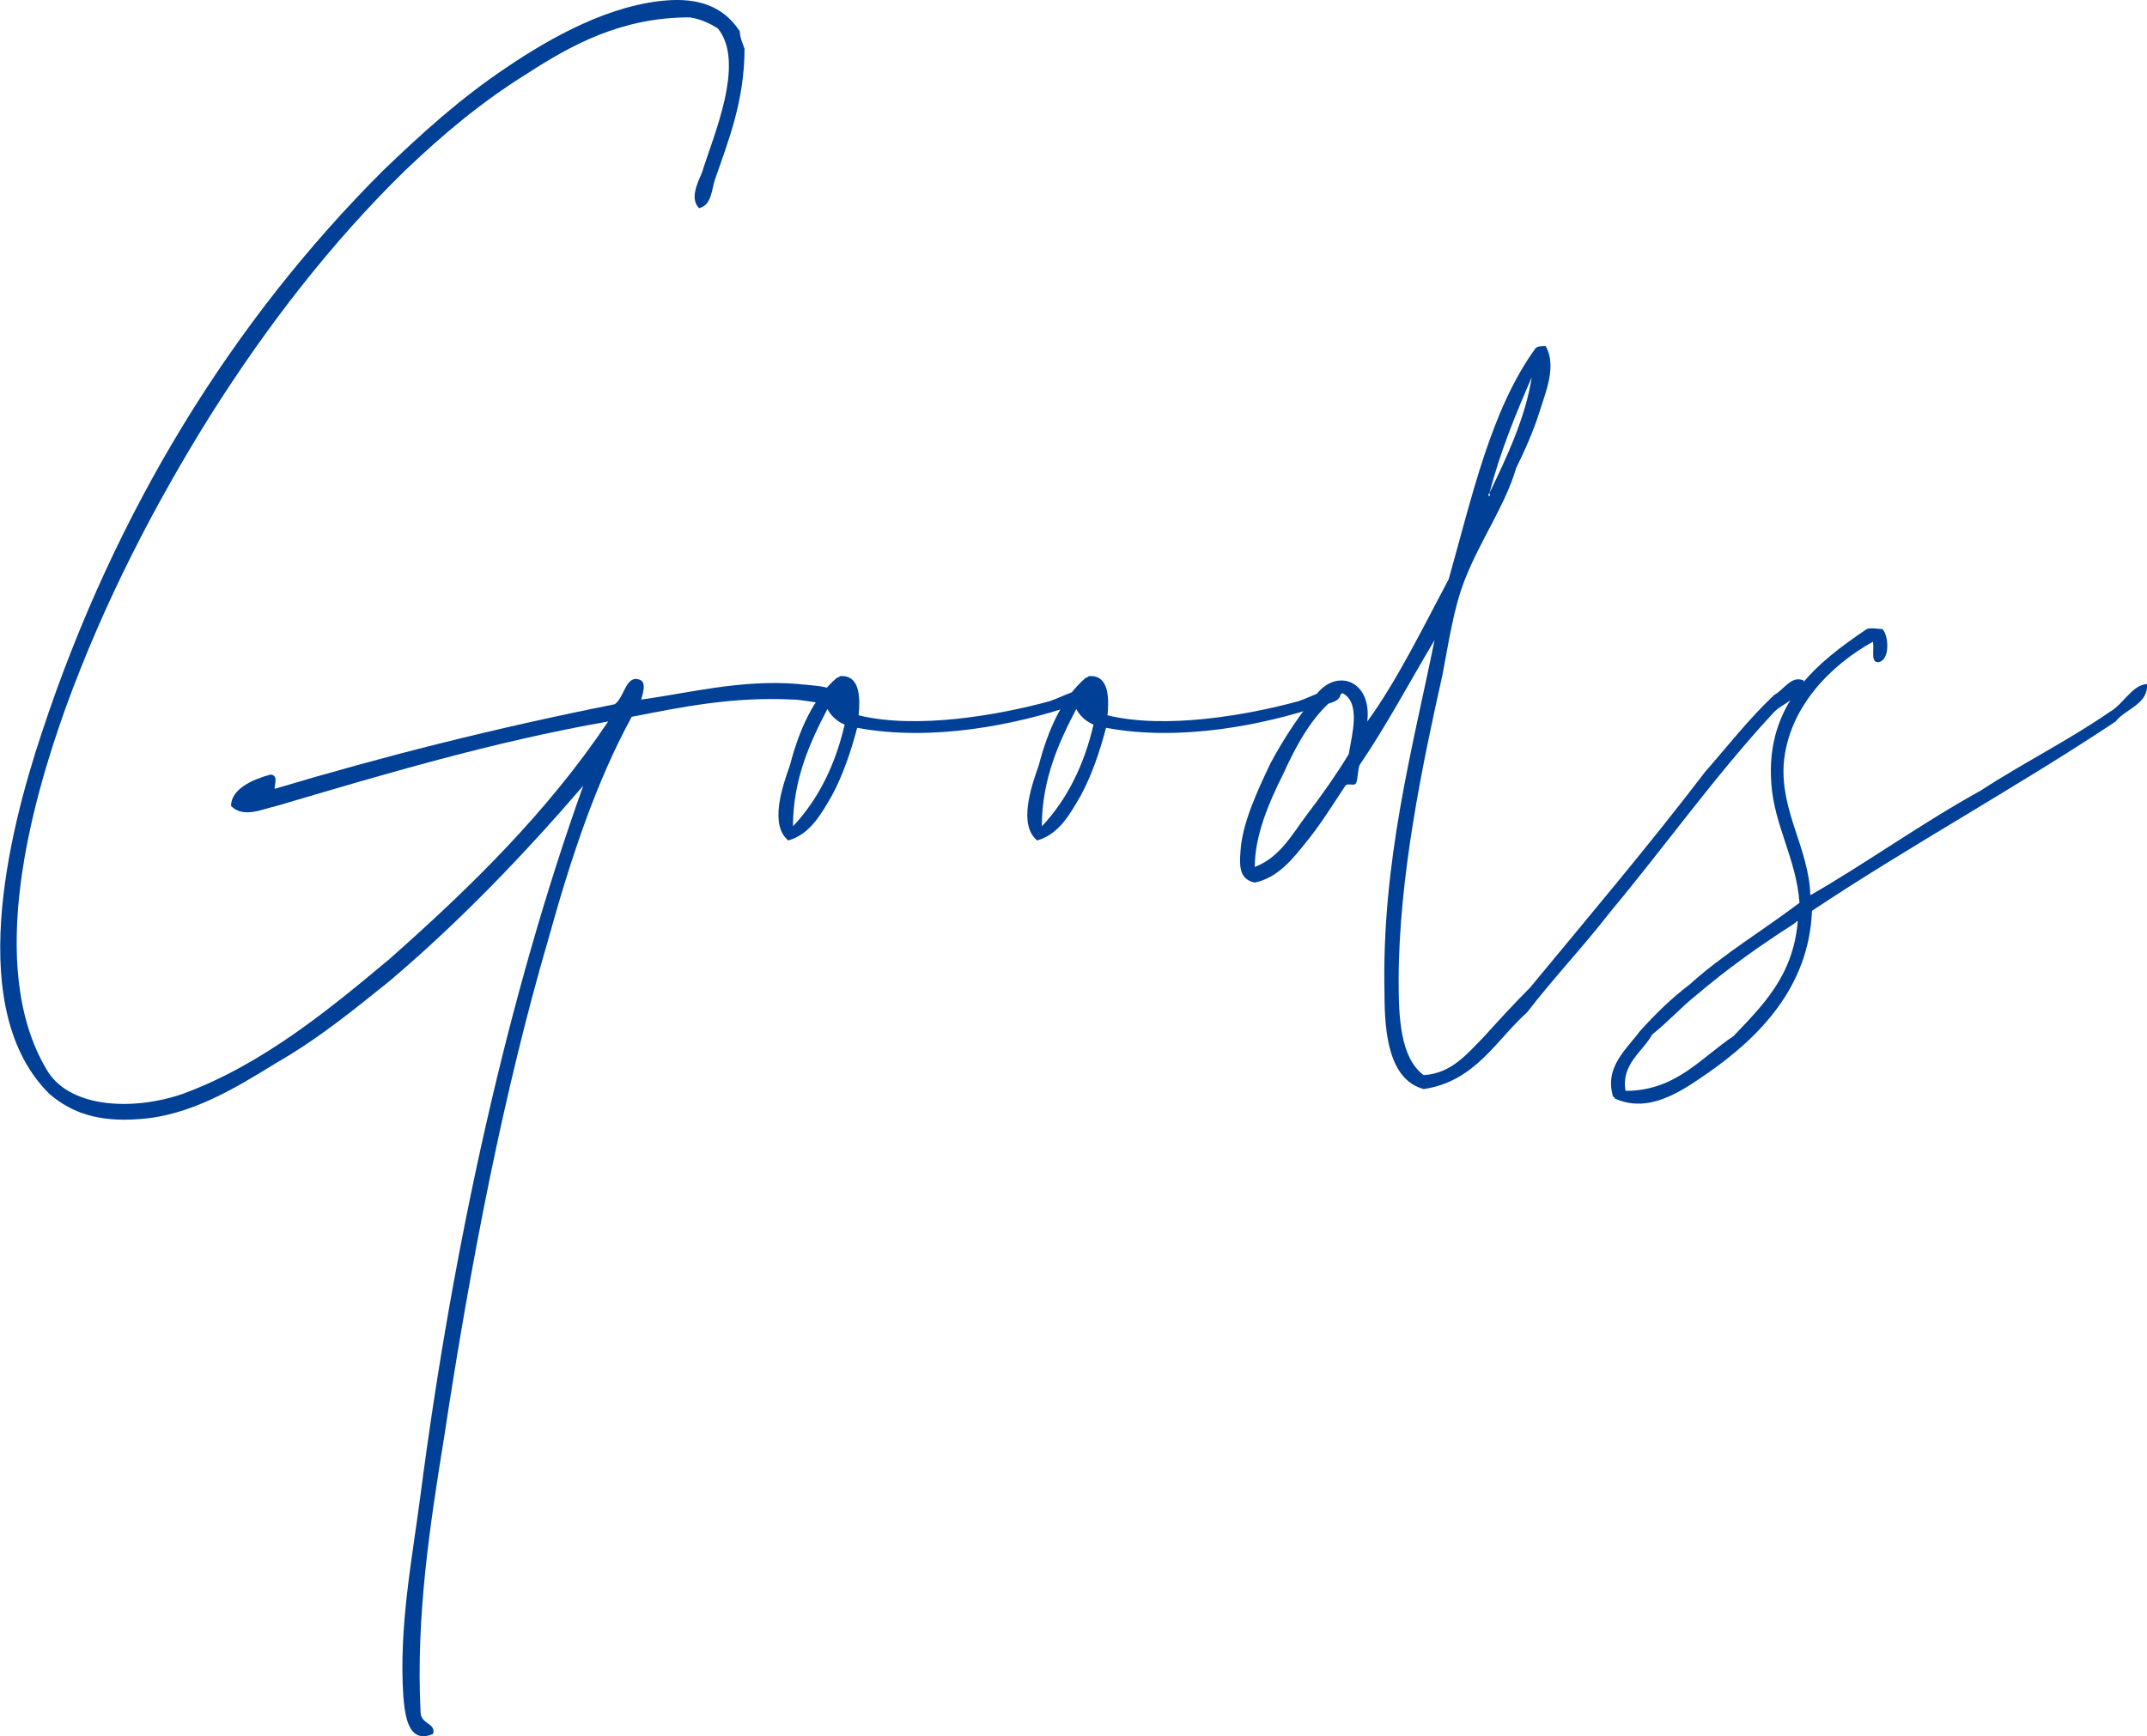 <?xml version="1.0" encoding="utf-8"?>
<!-- Generator: Adobe Illustrator 23.0.3, SVG Export Plug-In . SVG Version: 6.00 Build 0)  -->
<svg version="1.1" id="レイヤー_1" xmlns="http://www.w3.org/2000/svg" xmlns:xlink="http://www.w3.org/1999/xlink" x="0px"
	 y="0px" viewBox="0 0 145.8 117.94" style="enable-background:new 0 0 145.8 117.94;" xml:space="preserve">
<style type="text/css">
	.st0{fill:#004097;}
</style>
<g>
	<path class="st0" d="M47.68,11.7c0.74-2.44,2.98-7.44,1.06-9.78c-0.53-0.32-1.17-0.64-1.91-0.74c-4.68,0-8.08,1.91-11.05,3.83
		c-3.08,1.91-5.74,4.15-8.29,6.59c-5,4.89-9.35,10.52-13.18,16.58c-3.72,5.95-7.23,12.65-9.88,19.98C2.19,54.43-1,65.59,3.14,72.61
		c1.49,2.66,5.85,2.87,9.25,1.7c5.53-2.02,10.2-5.95,14.03-9.14c5.53-4.89,10.74-9.99,14.88-16.16c-7.87,1.38-15.31,3.61-22.53,5.74
		c-0.96,0.21-2.23,0.85-3.08,0c0-1.17,1.49-1.81,2.66-2.13c0.64,0,0.21,0.85,0.32,0.96c7.44-2.23,15.09-4.15,23.07-5.74
		c0.64-0.42,0.74-1.91,1.59-1.7c0.64,0.11,0.32,0.96,0.21,1.38c3.19-0.43,6.8-1.38,10.63-1.06c0.85,0.11,3.08,0.11,2.87,1.06
		c-0.11,0.64-2.23,0-3.19,0c-4.15-0.21-7.65,0.53-10.95,1.17c-2.44,4.46-4.15,9.67-5.63,14.99c-3.08,10.52-5.31,22.11-7.12,34.01
		c-0.96,5.95-1.91,12.12-1.59,18.6c0,0.85,1.06,0.74,0.85,1.49c-1.7,0.74-1.91-1.28-2.02-2.55c-0.32-4.78,0.64-9.57,1.17-13.71
		c2.23-17.11,5.95-33.91,11.05-48.15c-3.93,4.57-8.4,9.25-13.18,13.29c-2.13,1.7-4.68,3.83-7.65,5.53c-2.76,1.7-5.85,3.61-9.35,3.83
		c-2.76,0.21-4.57-0.43-6.06-1.7c-5.74-5.63-2.87-17.54-0.53-24.55C7.82,34.66,15.79,21.8,26,11.6c2.55-2.45,5.21-4.89,8.4-7.02
		c2.98-2.02,7.12-4.36,11.16-4.57c2.23-0.11,3.72,0.64,4.68,2.12c0,0.43,0.21,0.85,0.32,1.17c0,3.51-1.06,6.17-2.02,8.93
		c-0.21,0.64-0.21,1.7-1.06,1.91C46.83,13.51,47.36,12.45,47.68,11.7z M18.34,53.69"/>
	<path class="st0" d="M58.31,48.59c3.93,0.96,9.46,0,12.97-0.96c0.96-0.32,1.91-0.96,2.87-0.74c0.11,0.85-0.85,0.85-1.38,1.06
		c-3.83,1.28-9.46,2.44-14.56,1.49c-0.42,1.59-0.96,3.19-1.7,4.57c-0.74,1.28-1.49,2.66-2.98,3.08c-1.28-1.06-0.42-3.61,0.11-5.1
		c0.64-2.44,1.59-4.57,3.19-5.95c0.11,0,0.21-0.11,0.21-0.11C58.42,45.82,58.42,47.42,58.31,48.59z M57.36,49.22
		c-0.53-0.21-0.96-0.64-1.17-1.06c-1.17,2.23-2.34,4.78-2.34,7.97C55.55,54.33,56.72,51.99,57.36,49.22z"/>
	<path class="st0" d="M75.21,48.59c3.93,0.96,9.46,0,12.97-0.96c0.96-0.32,1.91-0.96,2.87-0.74c0.11,0.85-0.85,0.85-1.38,1.06
		c-3.83,1.28-9.46,2.44-14.56,1.49c-0.42,1.59-0.96,3.19-1.7,4.57c-0.74,1.28-1.49,2.66-2.98,3.08c-1.28-1.06-0.42-3.61,0.11-5.1
		c0.64-2.44,1.59-4.57,3.19-5.95c0.11,0,0.21-0.11,0.21-0.11C75.32,45.82,75.32,47.42,75.21,48.59z M74.26,49.22
		c-0.53-0.21-0.96-0.64-1.17-1.06c-1.17,2.23-2.34,4.78-2.34,7.97C72.45,54.33,73.62,51.99,74.26,49.22z"/>
	<path class="st0" d="M104.55,27.96c-0.43,1.38-1.06,2.76-1.59,3.83c-0.74,2.55-2.44,4.89-3.51,7.65c-0.74,1.91-1.06,4.14-1.49,6.38
		c-1.38,6.17-2.98,13.82-2.98,20.83c0,2.44,0.11,5.21,1.7,6.38c1.91-0.11,2.98-1.49,4.04-2.55c1.06-1.17,2.13-2.34,3.19-3.4
		c4.04-4.89,8.08-9.67,11.9-14.67c1.49-1.7,2.98-3.61,4.68-5.21c0.64-0.32,1.17-1.38,2.02-0.96c-0.21,1.28-1.49,1.49-2.13,2.23
		c-3.93,4.25-7.33,9.04-11.05,13.5c-1.81,2.34-3.83,4.46-5.63,6.8c-2.13,1.91-3.51,4.68-7.02,5.21c-2.34-0.64-2.66-3.72-2.66-6.48
		c-0.21-8.93,1.91-16.69,3.4-24.02c-1.59,2.66-3.29,5.85-5.1,8.5c-0.11,0.32-0.11,0.85-0.21,1.17c-0.11,0.32-0.53,0-0.74,0.21
		c-0.85,1.28-1.7,2.66-2.66,3.83c-0.85,1.06-1.91,2.45-3.51,2.76c-0.96-0.21-1.06-0.96-0.96-2.12c0.11-1.91,1.17-4.15,2.02-5.95
		c0.96-1.81,2.13-3.51,3.19-4.78c1.38-1.7,3.72-0.85,3.4,1.91c2.02-2.76,3.83-6.48,5.53-9.67c1.59-5.63,2.87-11.48,5.85-15.62
		c0.11-0.21,0.42-0.21,0.74-0.21C105.72,24.88,104.98,26.58,104.55,27.96z M87.12,52.62c-0.96,1.91-1.91,4.15-1.91,6.27
		c1.7-0.64,2.55-2.23,3.51-3.51c1.06-1.38,2.02-2.76,2.87-4.15c0.21-1.28,0.85-3.51-0.43-4.15C89.35,48.16,88.08,50.5,87.12,52.62z
		 M100.94,33.92 M101.15,33.49c1.17-2.44,2.44-5.1,2.87-7.87C102.96,28.07,101.89,30.62,101.15,33.49
		C100.94,33.6,101.26,33.92,101.15,33.49z M104.13,25.52"/>
	<path class="st0" d="M127.62,44.97c-0.64,0.11-0.32-0.85-0.43-1.38c-2.87,1.59-5.74,4.46-6.06,8.29c-0.21,3.29,1.7,5.74,1.81,8.93
		c3.72-2.13,7.55-4.89,11.59-7.12c2.76-1.81,5.95-3.4,8.72-5.32c0.96-0.53,1.49-1.81,2.55-1.91c0.11,1.38-1.49,1.7-2.13,2.55
		c-6.7,4.46-13.92,8.4-20.62,12.86c-0.21,5.21-3.61,8.61-7.12,11.05c-1.7,1.17-3.93,2.76-6.27,1.7c0-0.11-0.11-0.11-0.11-0.11
		c-0.64-2.02,0.96-3.29,1.81-4.46c1.06-1.17,2.13-2.23,3.4-3.19c2.23-2.02,4.89-3.61,7.44-5.53c-0.21-2.98-1.7-5.21-1.91-8.08
		c-0.42-5.53,3.19-8.29,6.48-10.52c0.32-0.11,0.74,0,1.06,0C128.26,43.16,128.36,44.76,127.62,44.97z M115.18,67.61
		c-1.06,0.85-1.91,1.81-2.98,2.66c-0.64,1.17-2.13,2.02-1.81,3.83c3.4,0,5.1-2.23,7.33-3.72c1.91-2.02,4.04-4.04,4.36-7.76
		c0,0,0-0.11-0.11,0c0,0.11-0.11,0-0.11,0.11C119.54,64.21,117.31,65.8,115.18,67.61z"/>
</g>
</svg>
